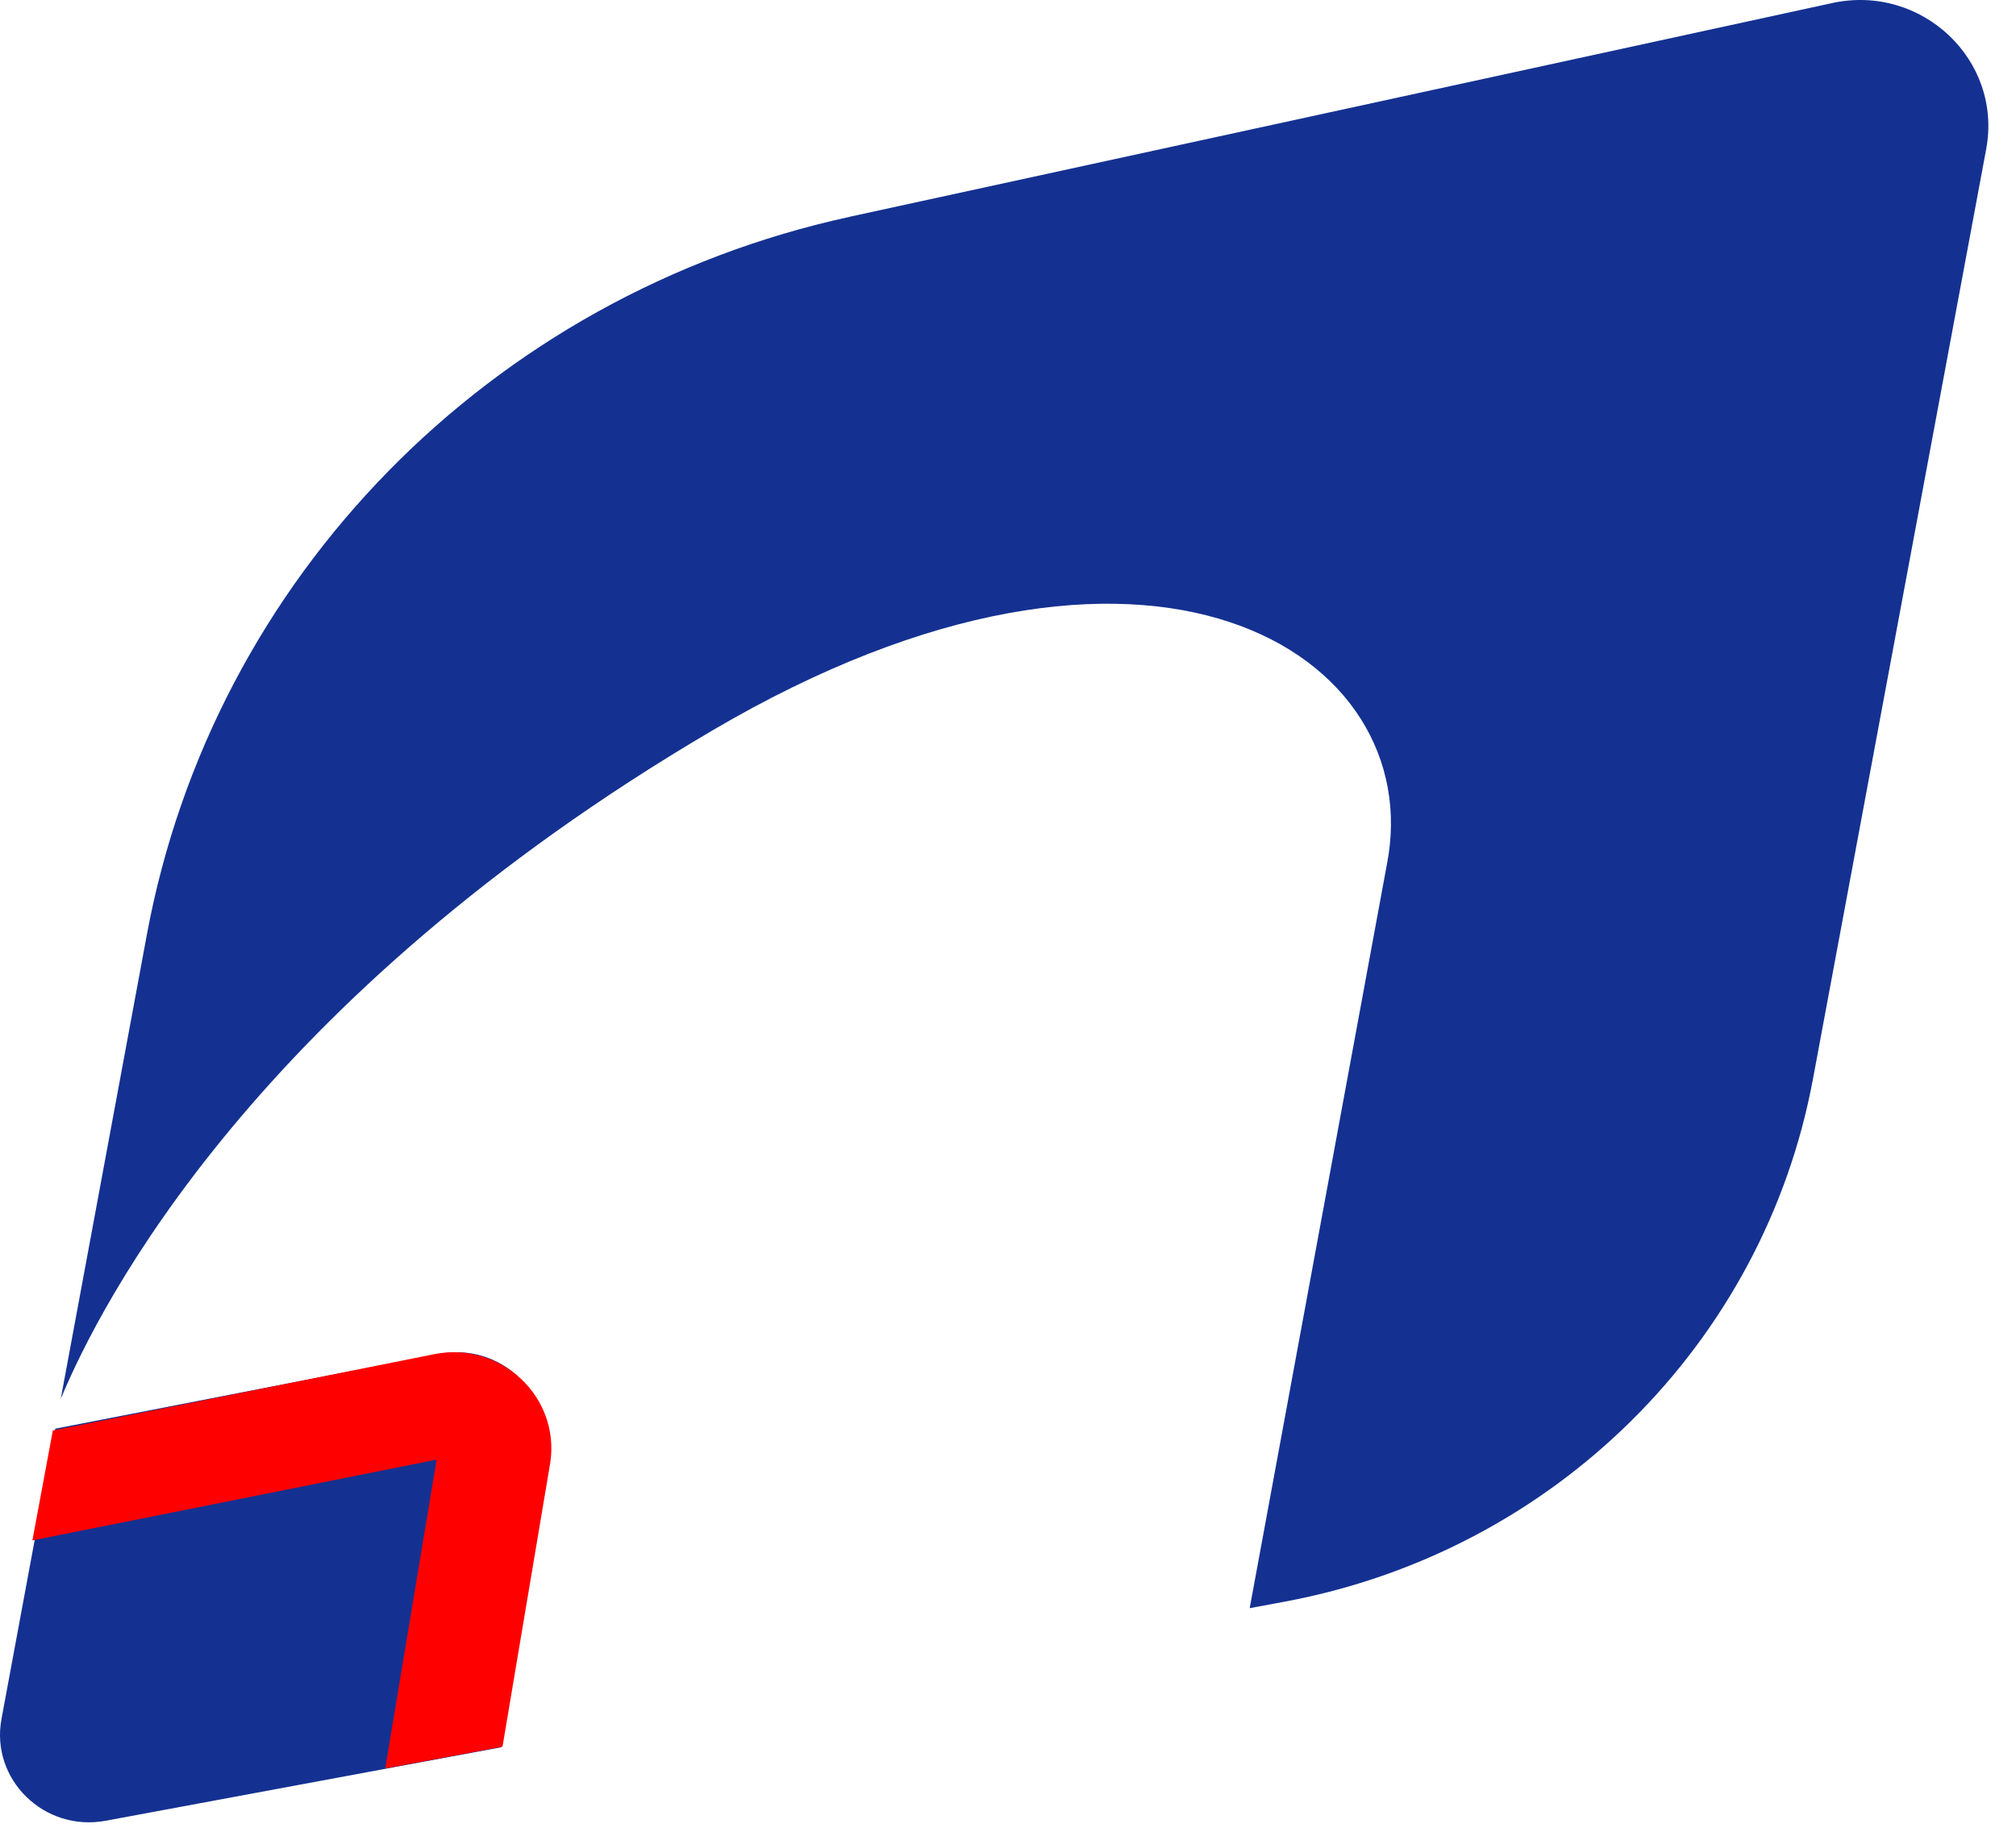 <?xml version="1.0" encoding="UTF-8"?> <svg xmlns="http://www.w3.org/2000/svg" width="43" height="39" viewBox="0 0 43 39" fill="none"><path d="M9.37 28.881L1.18 30.474L0.032 36.666C-0.208 37.956 0.943 39.081 2.253 38.838L10.689 37.271L11.618 30.983C11.806 29.707 10.655 28.63 9.37 28.881Z" fill="#143191"></path><path d="M18.128 4.624C10.454 6.293 4.544 12.327 3.133 19.934L1.296 29.838C2.147 27.789 5.468 21.302 15.186 15.586C24.543 10.082 30.471 13.957 29.58 18.446L26.655 34.303L27.398 34.165C33.136 33.099 37.616 28.669 38.669 23.017L42.364 3.181C42.718 1.286 40.992 -0.35 39.079 0.065L18.126 4.623L18.128 4.624Z" fill="#143191"></path><path d="M9.269 28.884L1.127 30.513L0.691 32.858L9.313 31.135L8.216 37.723L10.718 37.258L11.738 31.193C11.944 29.791 10.68 28.608 9.267 28.884H9.269Z" fill="#FF0000"></path></svg> 